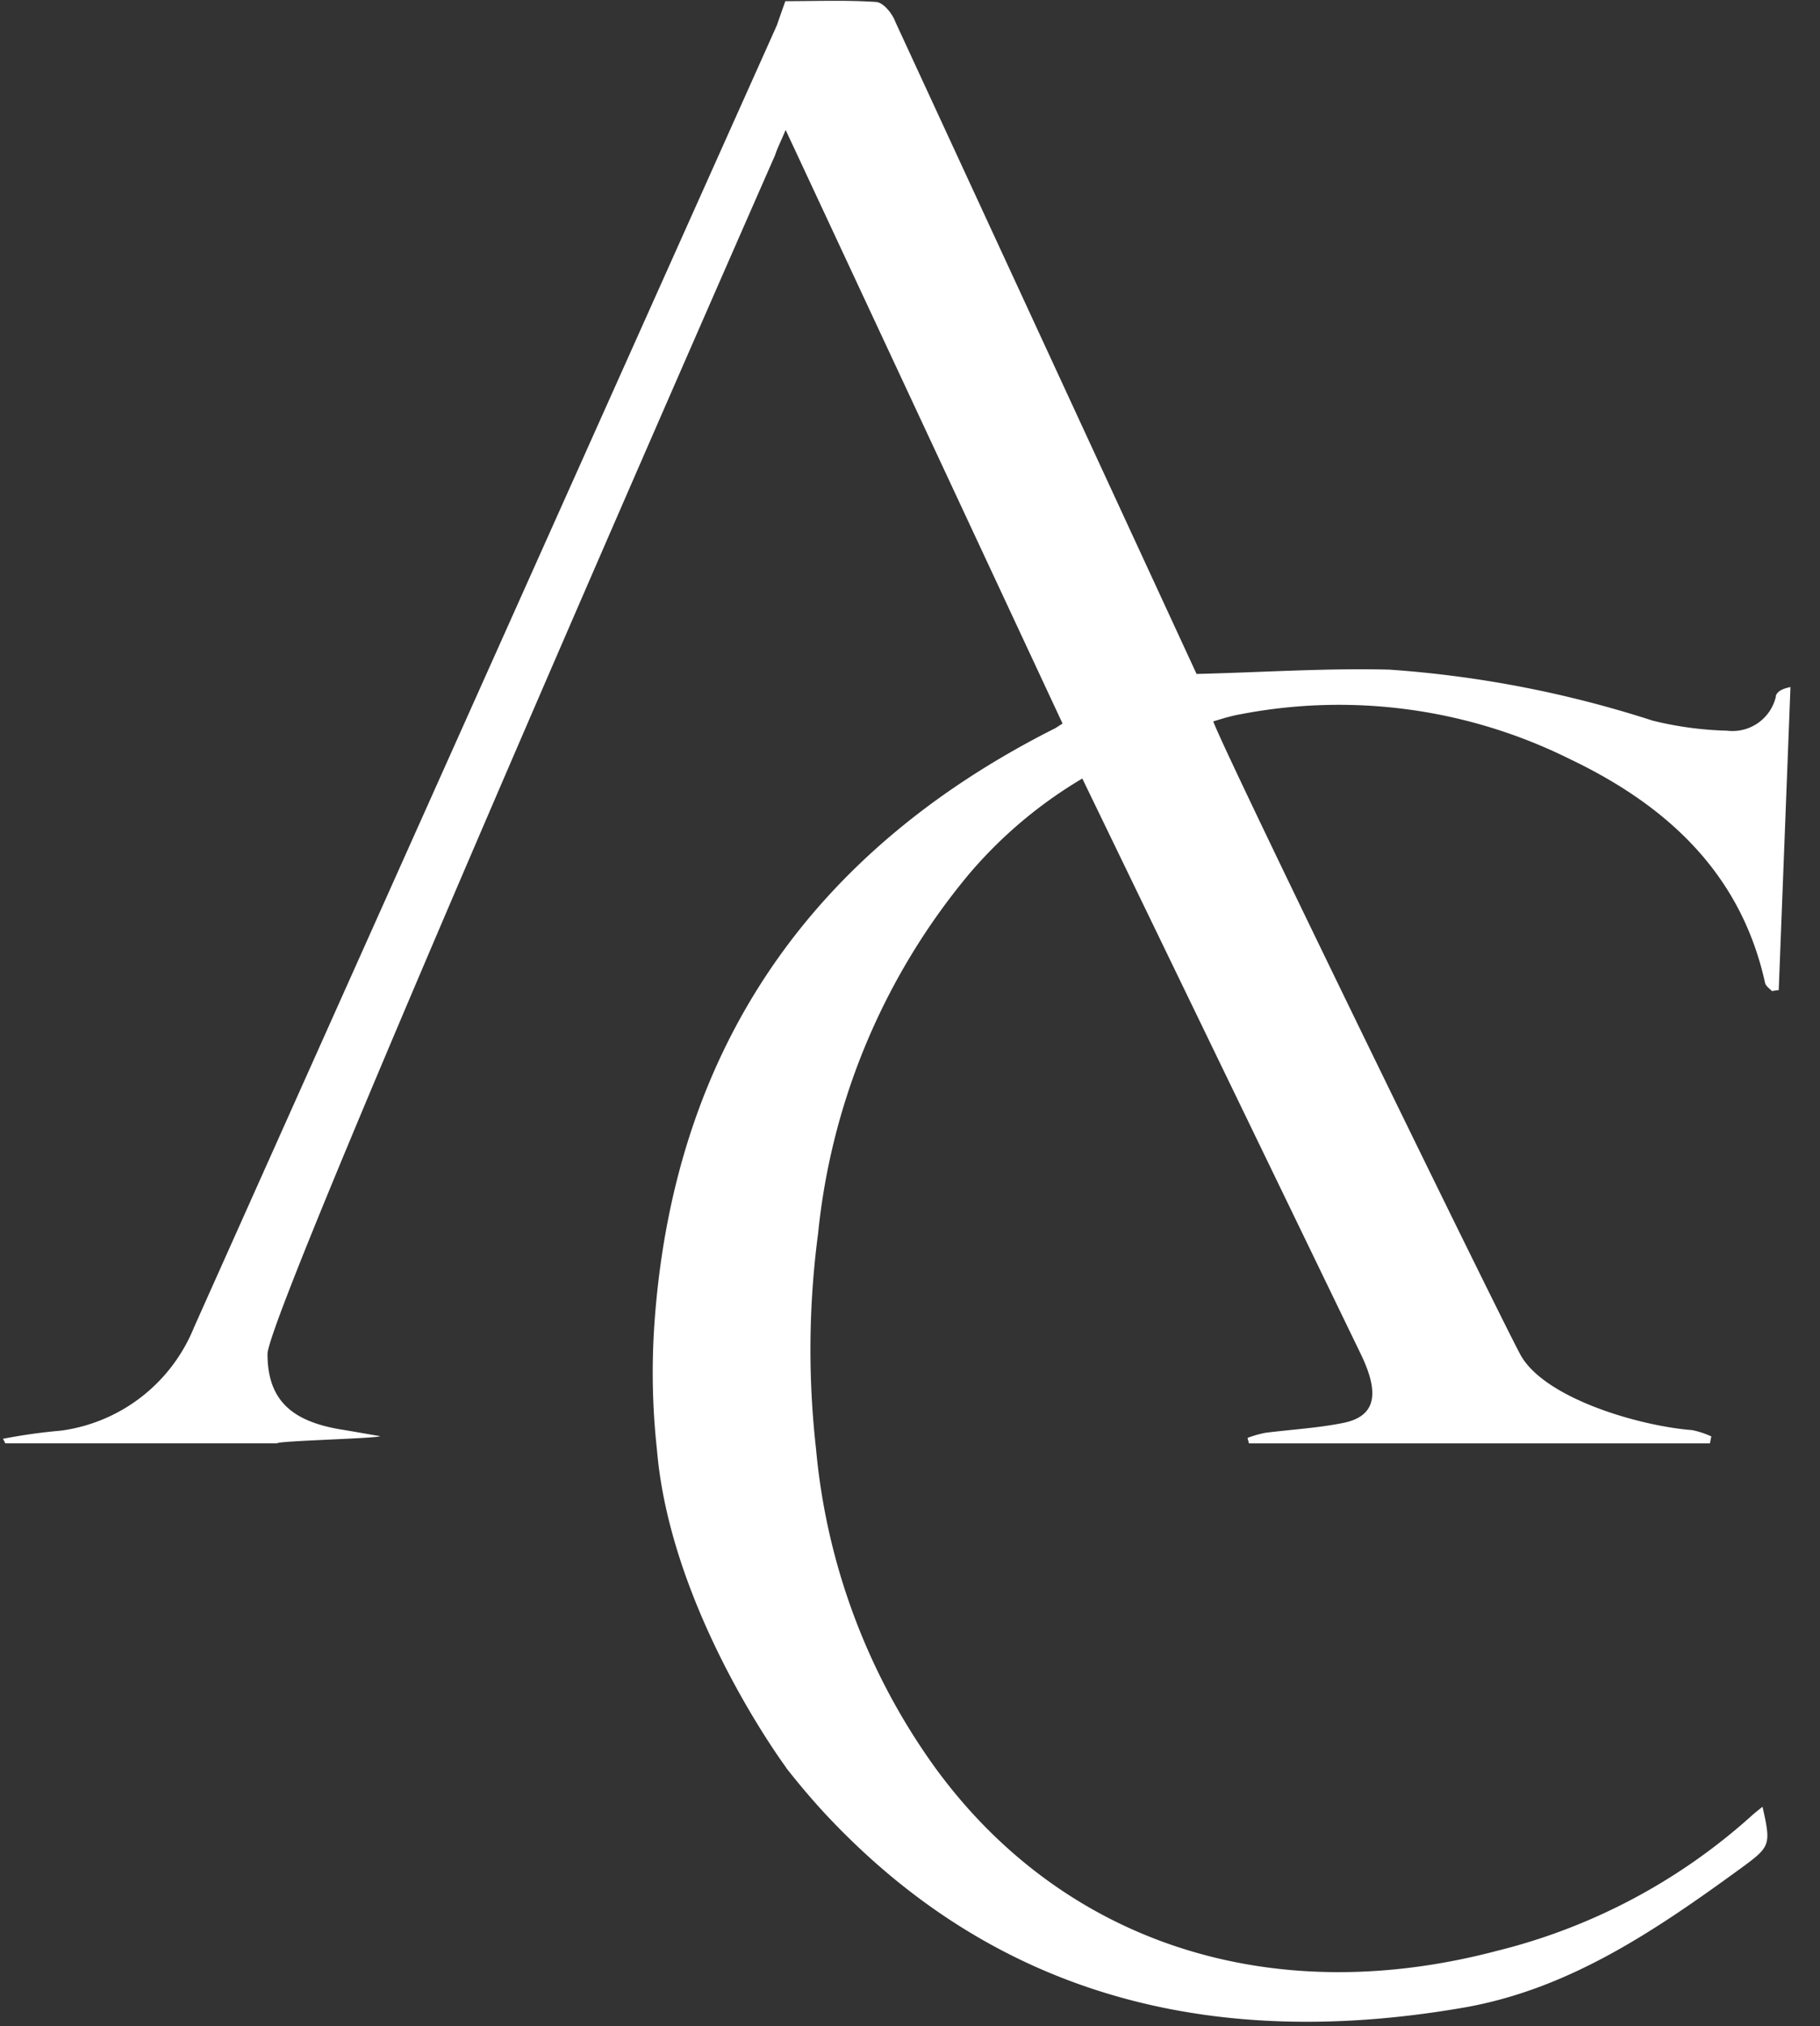 <?xml version="1.0" encoding="UTF-8"?> <svg xmlns="http://www.w3.org/2000/svg" xmlns:xlink="http://www.w3.org/1999/xlink" width="62" height="69" viewBox="0 0 62 69"><rect x="0" y="0" width="62" height="69" fill="#333333" stroke="none"/><defs><clipPath id="clip-Sigle-blanc"><rect width="62" height="69"></rect></clipPath></defs><g id="Sigle-blanc" clip-path="url(#clip-Sigle-blanc)"><path id="Tracé_9853" data-name="Tracé 9853" d="M60.4,23.673a1.517,1.517,0,0,1-1.668,1.179A11.779,11.779,0,0,1,56.2,24.51a37.551,37.551,0,0,0-8.966-1.737c-2.149-.056-4.305.091-6.573.147L30.394.7c-.1-.272-.4-.642-.642-.663-1.026-.07-2.065-.028-3.1-.028-.112.314-.2.565-.286.816,0,0-18.846,42.074-19.865,44.363a5.709,5.709,0,0,1-4.521,3.5A19.063,19.063,0,0,0,0,48.966a1.574,1.574,0,0,1,.077.153H9.343c.014-.084,3.482-.167,3.5-.244-.461-.077-.921-.16-1.389-.237-1.591-.279-2.442-.97-2.442-2.561C9.008,44.57,26.3,5.26,26.3,5.26c.077-.237.188-.454.363-.865l9.433,20.214c-.16.1-.23.154-.307.188C27.505,28.983,22.879,35.7,22.2,44.94a24.074,24.074,0,0,0,.077,4.382c.46,5.544,4.41,10.85,4.41,10.85h-.007c.461.586.949,1.165,1.479,1.723,5.924,6.245,13.355,7.871,21.609,6.44,3.607-.628,6.559-2.651,9.447-4.752,1-.733,1.019-.781.726-2.086-.126.1-.237.188-.342.279a20.2,20.2,0,0,1-8.7,4.626c-7.8,2.058-14.834-.328-19.139-6.231a21.918,21.918,0,0,1-4.061-10.85,30.186,30.186,0,0,1,.07-7.354,22.649,22.649,0,0,1,5.114-12.2,15.233,15.233,0,0,1,3.886-3.286l9.5,19.628c.635,1.326.5,2.093-.614,2.317-.865.174-1.758.223-2.644.335a3.836,3.836,0,0,0-.614.174c.014.063.035.126.049.188H58.15c.014-.077.028-.16.049-.237a3.008,3.008,0,0,0-.656-.216c-1.751-.133-4.968-1.054-5.826-2.526-.461-.788-10.138-20.59-10.487-21.609.216-.063.328-.1.447-.133.147-.035.286-.077.433-.1A17.665,17.665,0,0,1,53.37,25.815c3.279,1.563,5.826,3.865,6.656,7.619.021.112.154.2.237.286.075-.013.149-.027.23-.034q.2-5.157.4-10.32c-.314.063-.461.167-.5.307m.1,10.02.007-.007h-.007Z" transform="translate(0.101 0.031)" fill="#fff"></path></g></svg> 